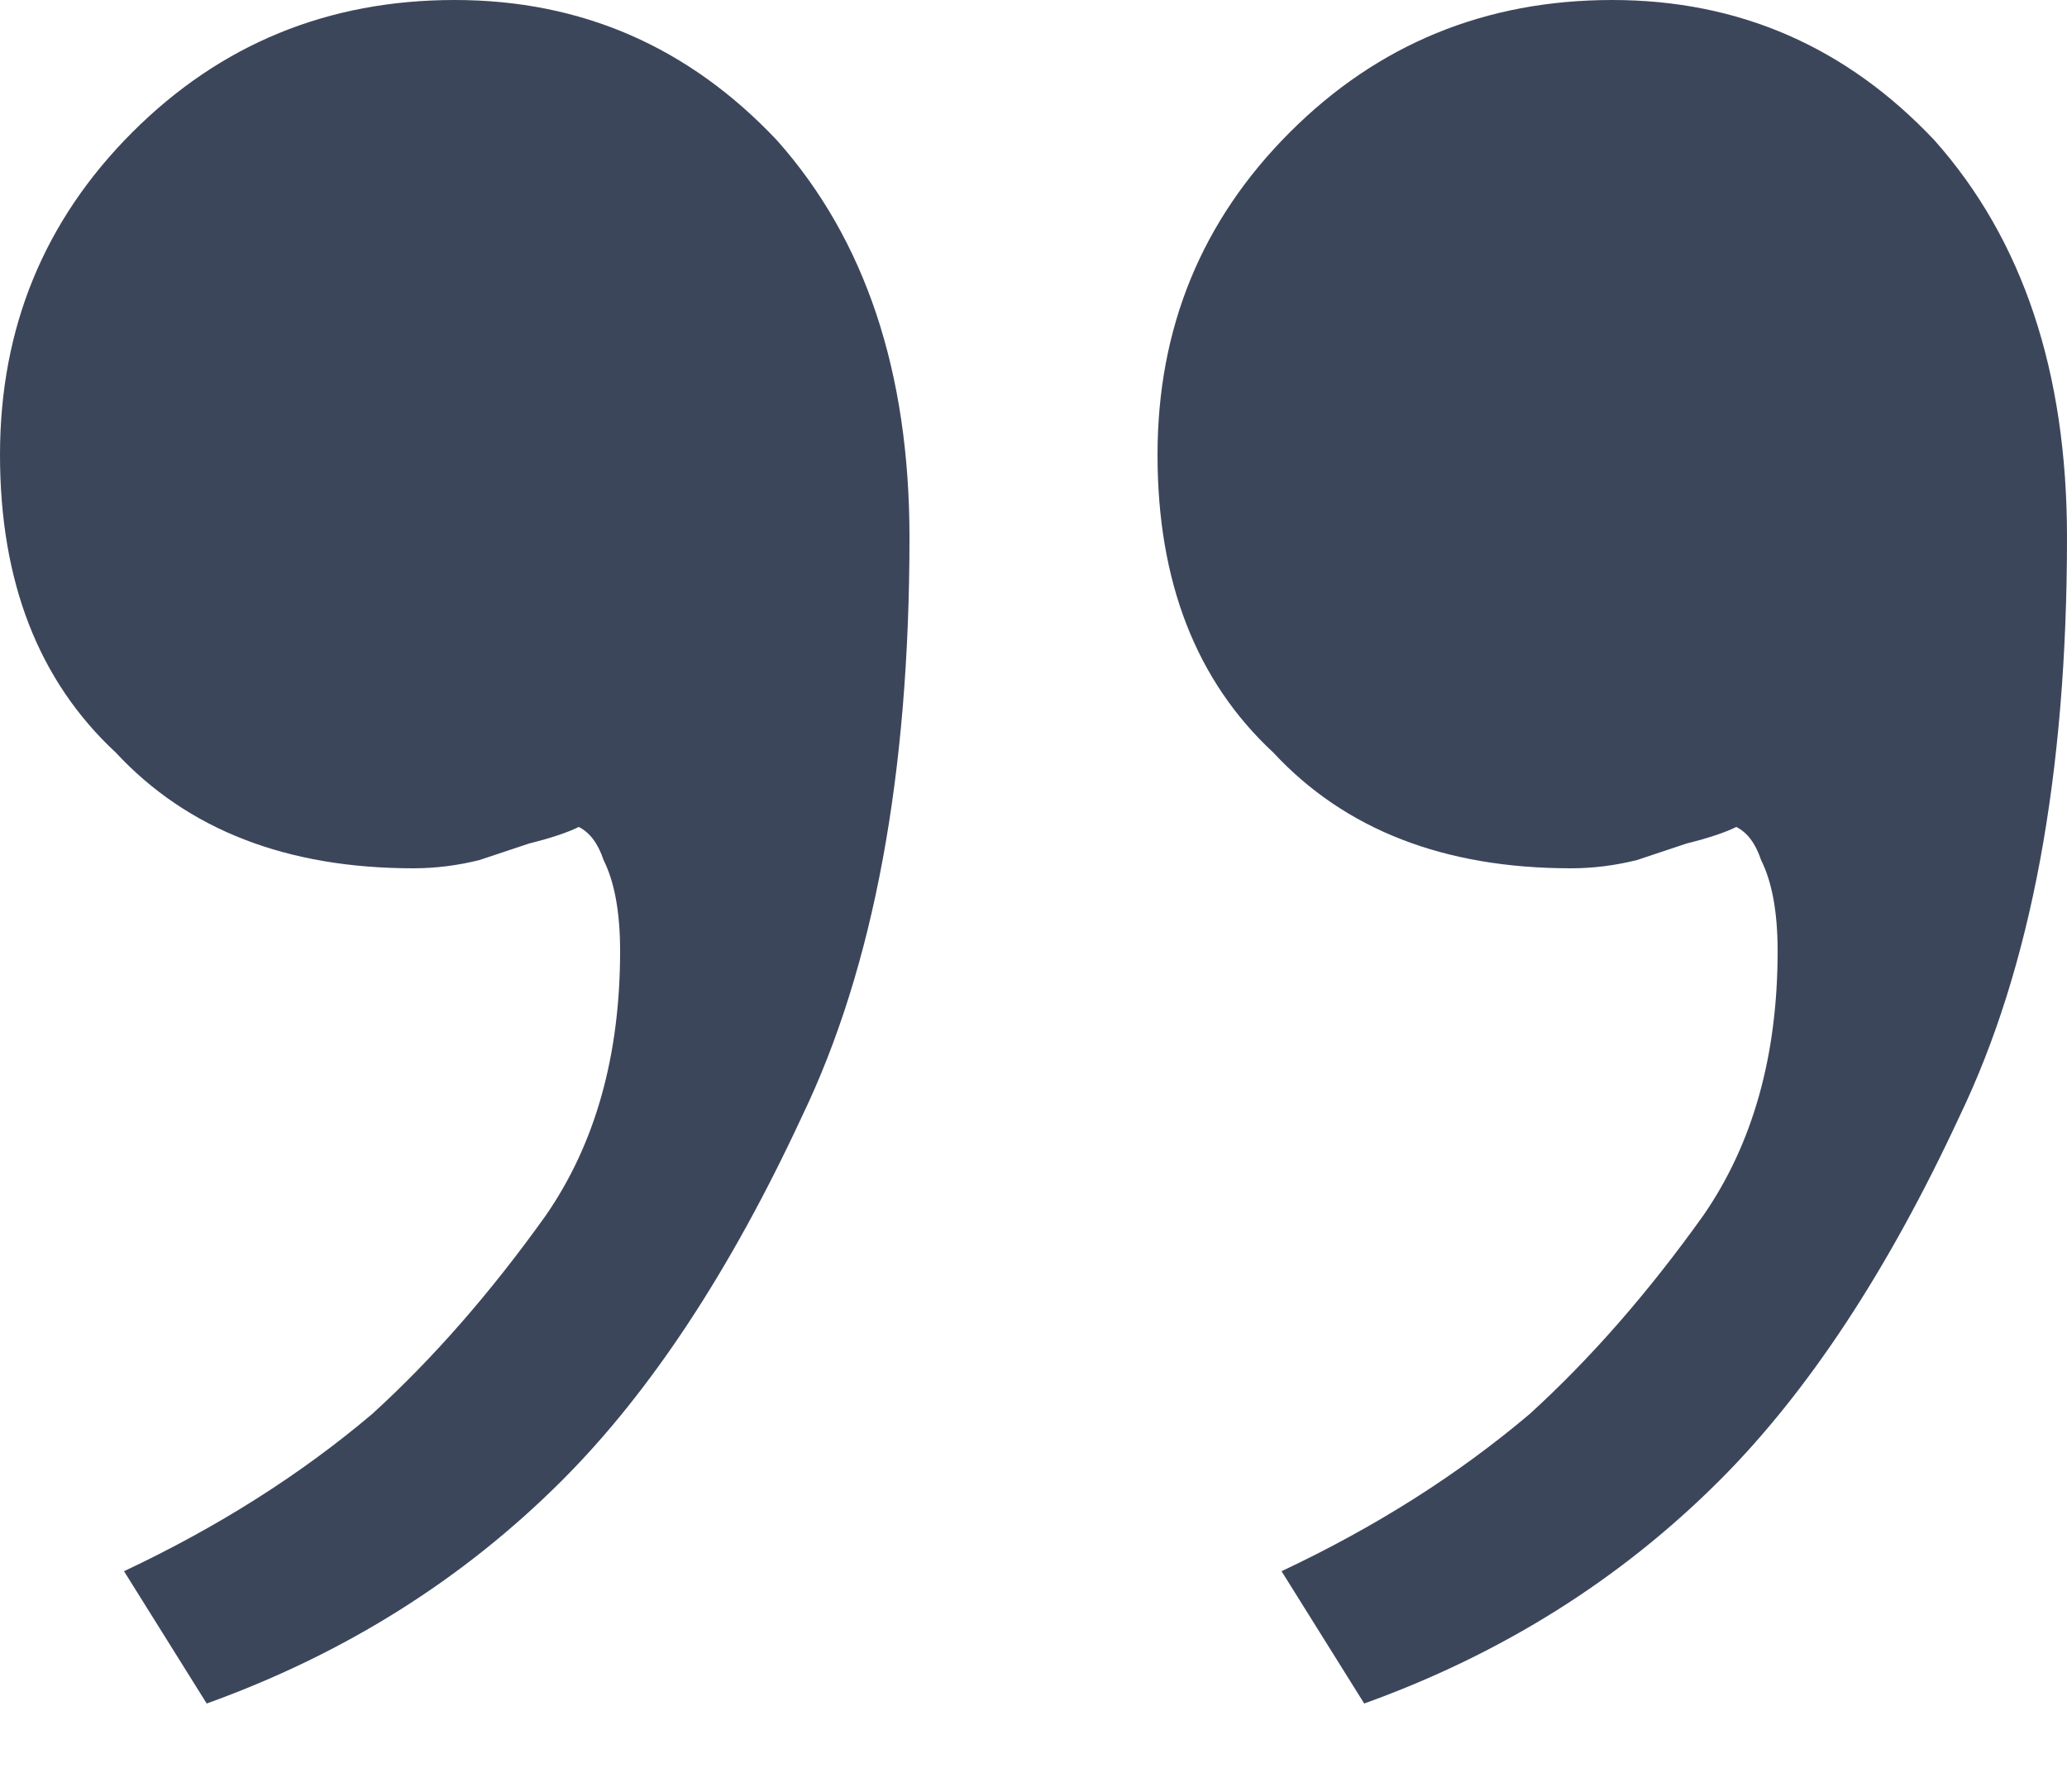 <svg width="15" height="13" viewBox="0 0 15 13" fill="none" xmlns="http://www.w3.org/2000/svg"><path d="M3.3 0c.92 0 1.7.34 2.34 1.02.64.72.96 1.68.96 2.88 0 1.72-.26 3.12-.78 4.2-.52 1.12-1.1 2-1.74 2.64-.72.72-1.58 1.26-2.58 1.62l-.6-.96c.68-.32 1.28-.7 1.8-1.14.44-.4.86-.88 1.26-1.44.36-.52.54-1.16.54-1.92 0-.28-.04-.5-.12-.66-.04-.12-.1-.2-.18-.24-.08.04-.2.08-.36.12l-.36.12c-.16.04-.32.06-.48.06-.92 0-1.64-.28-2.16-.84C.28 4.94 0 4.22 0 3.3 0 2.38.32 1.6.96.96 1.6.32 2.38 0 3.3 0zm8.4 0c.92 0 1.7.34 2.34 1.02.64.72.96 1.68.96 2.88 0 1.72-.26 3.12-.78 4.2-.52 1.12-1.1 2-1.74 2.64-.72.72-1.58 1.26-2.58 1.62l-.6-.96c.68-.32 1.28-.7 1.8-1.14.44-.4.86-.88 1.26-1.44.36-.52.54-1.16.54-1.92 0-.28-.04-.5-.12-.66-.04-.12-.1-.2-.18-.24-.08.04-.2.08-.36.12l-.36.12c-.16.04-.32.06-.48.06-.92 0-1.64-.28-2.16-.84-.56-.52-.84-1.24-.84-2.16 0-.92.32-1.7.96-2.34C10 .32 10.78 0 11.7 0z" fill="#3C465B"/></svg>
